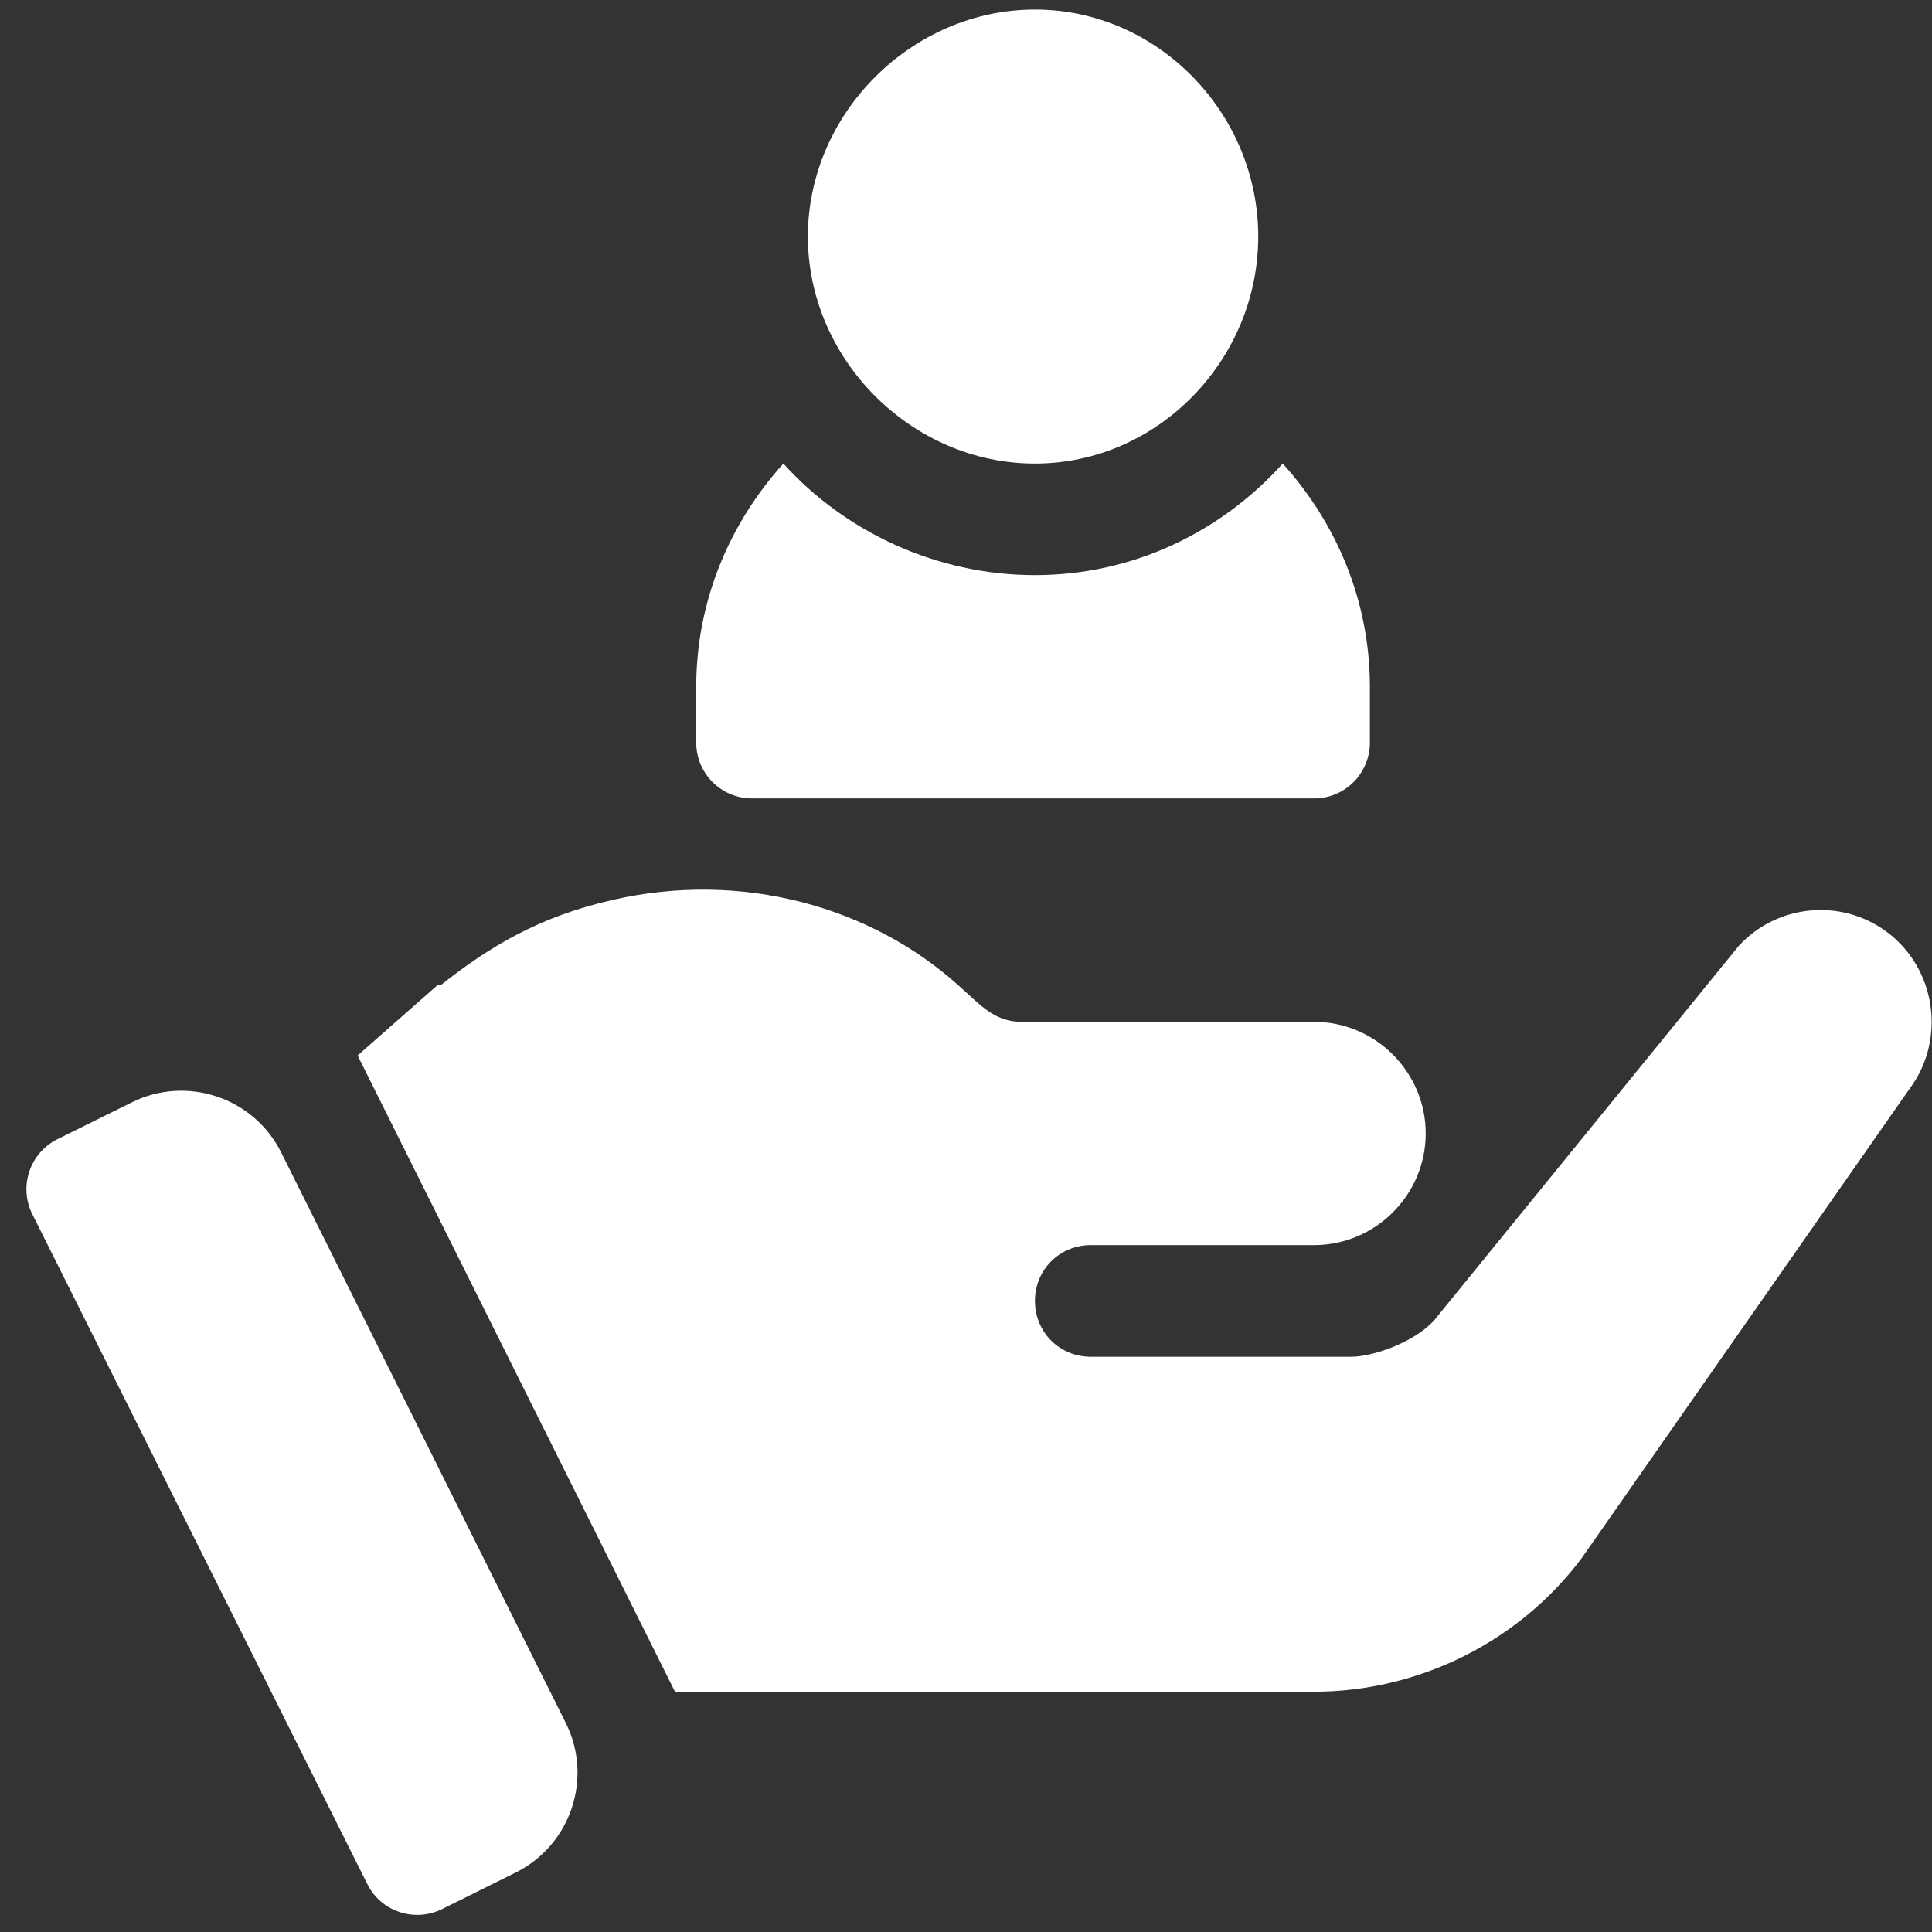 <svg width="19" height="19" viewBox="0 0 19 19" fill="none" xmlns="http://www.w3.org/2000/svg">
<rect x="0" y="0" width="19" height="19" fill="#333333" stroke="none"/>
<path fill-rule="evenodd" clip-rule="evenodd" d="M7.945 2.326C7.945 1.115 8.967 0.094 10.178 0.094C11.389 0.094 12.374 1.115 12.374 2.326C12.374 3.537 11.389 4.559 10.178 4.559C8.967 4.559 7.945 3.537 7.945 2.326ZM10.178 5.656C11.147 5.656 12.012 5.228 12.615 4.559C13.142 5.143 13.472 5.908 13.472 6.754V7.303C13.472 7.607 13.226 7.852 12.923 7.852H7.396C7.093 7.852 6.847 7.607 6.847 7.303V6.754C6.847 5.908 7.177 5.143 7.704 4.559C8.307 5.228 9.208 5.656 10.178 5.656ZM5.564 16.944L2.766 11.335C2.496 10.793 1.838 10.572 1.296 10.841L0.565 11.203C0.293 11.338 0.182 11.669 0.318 11.941L3.612 18.528C3.747 18.8 4.076 18.908 4.347 18.775L5.068 18.417C5.613 18.148 5.835 17.487 5.564 16.944ZM17.099 9.303C17.473 8.896 18.098 8.83 18.549 9.16C19.043 9.522 19.141 10.225 18.779 10.708L15.558 15.319C14.944 16.143 13.955 16.637 12.923 16.637H7.562H6.638L3.517 10.38L4.311 9.681L4.327 9.694C4.816 9.307 5.298 9.018 6.013 8.853C7.3 8.554 8.571 8.922 9.421 9.687C9.456 9.717 9.488 9.747 9.52 9.776C9.684 9.927 9.817 10.049 10.047 10.049H12.923C13.527 10.049 14.021 10.543 14.021 11.147C14.021 11.751 13.527 12.245 12.923 12.245H10.727C10.42 12.245 10.178 12.487 10.178 12.794C10.178 13.101 10.42 13.343 10.727 13.343H13.286C13.494 13.343 13.89 13.211 14.098 12.992L17.099 9.303Z" fill="white"/>
</svg>
